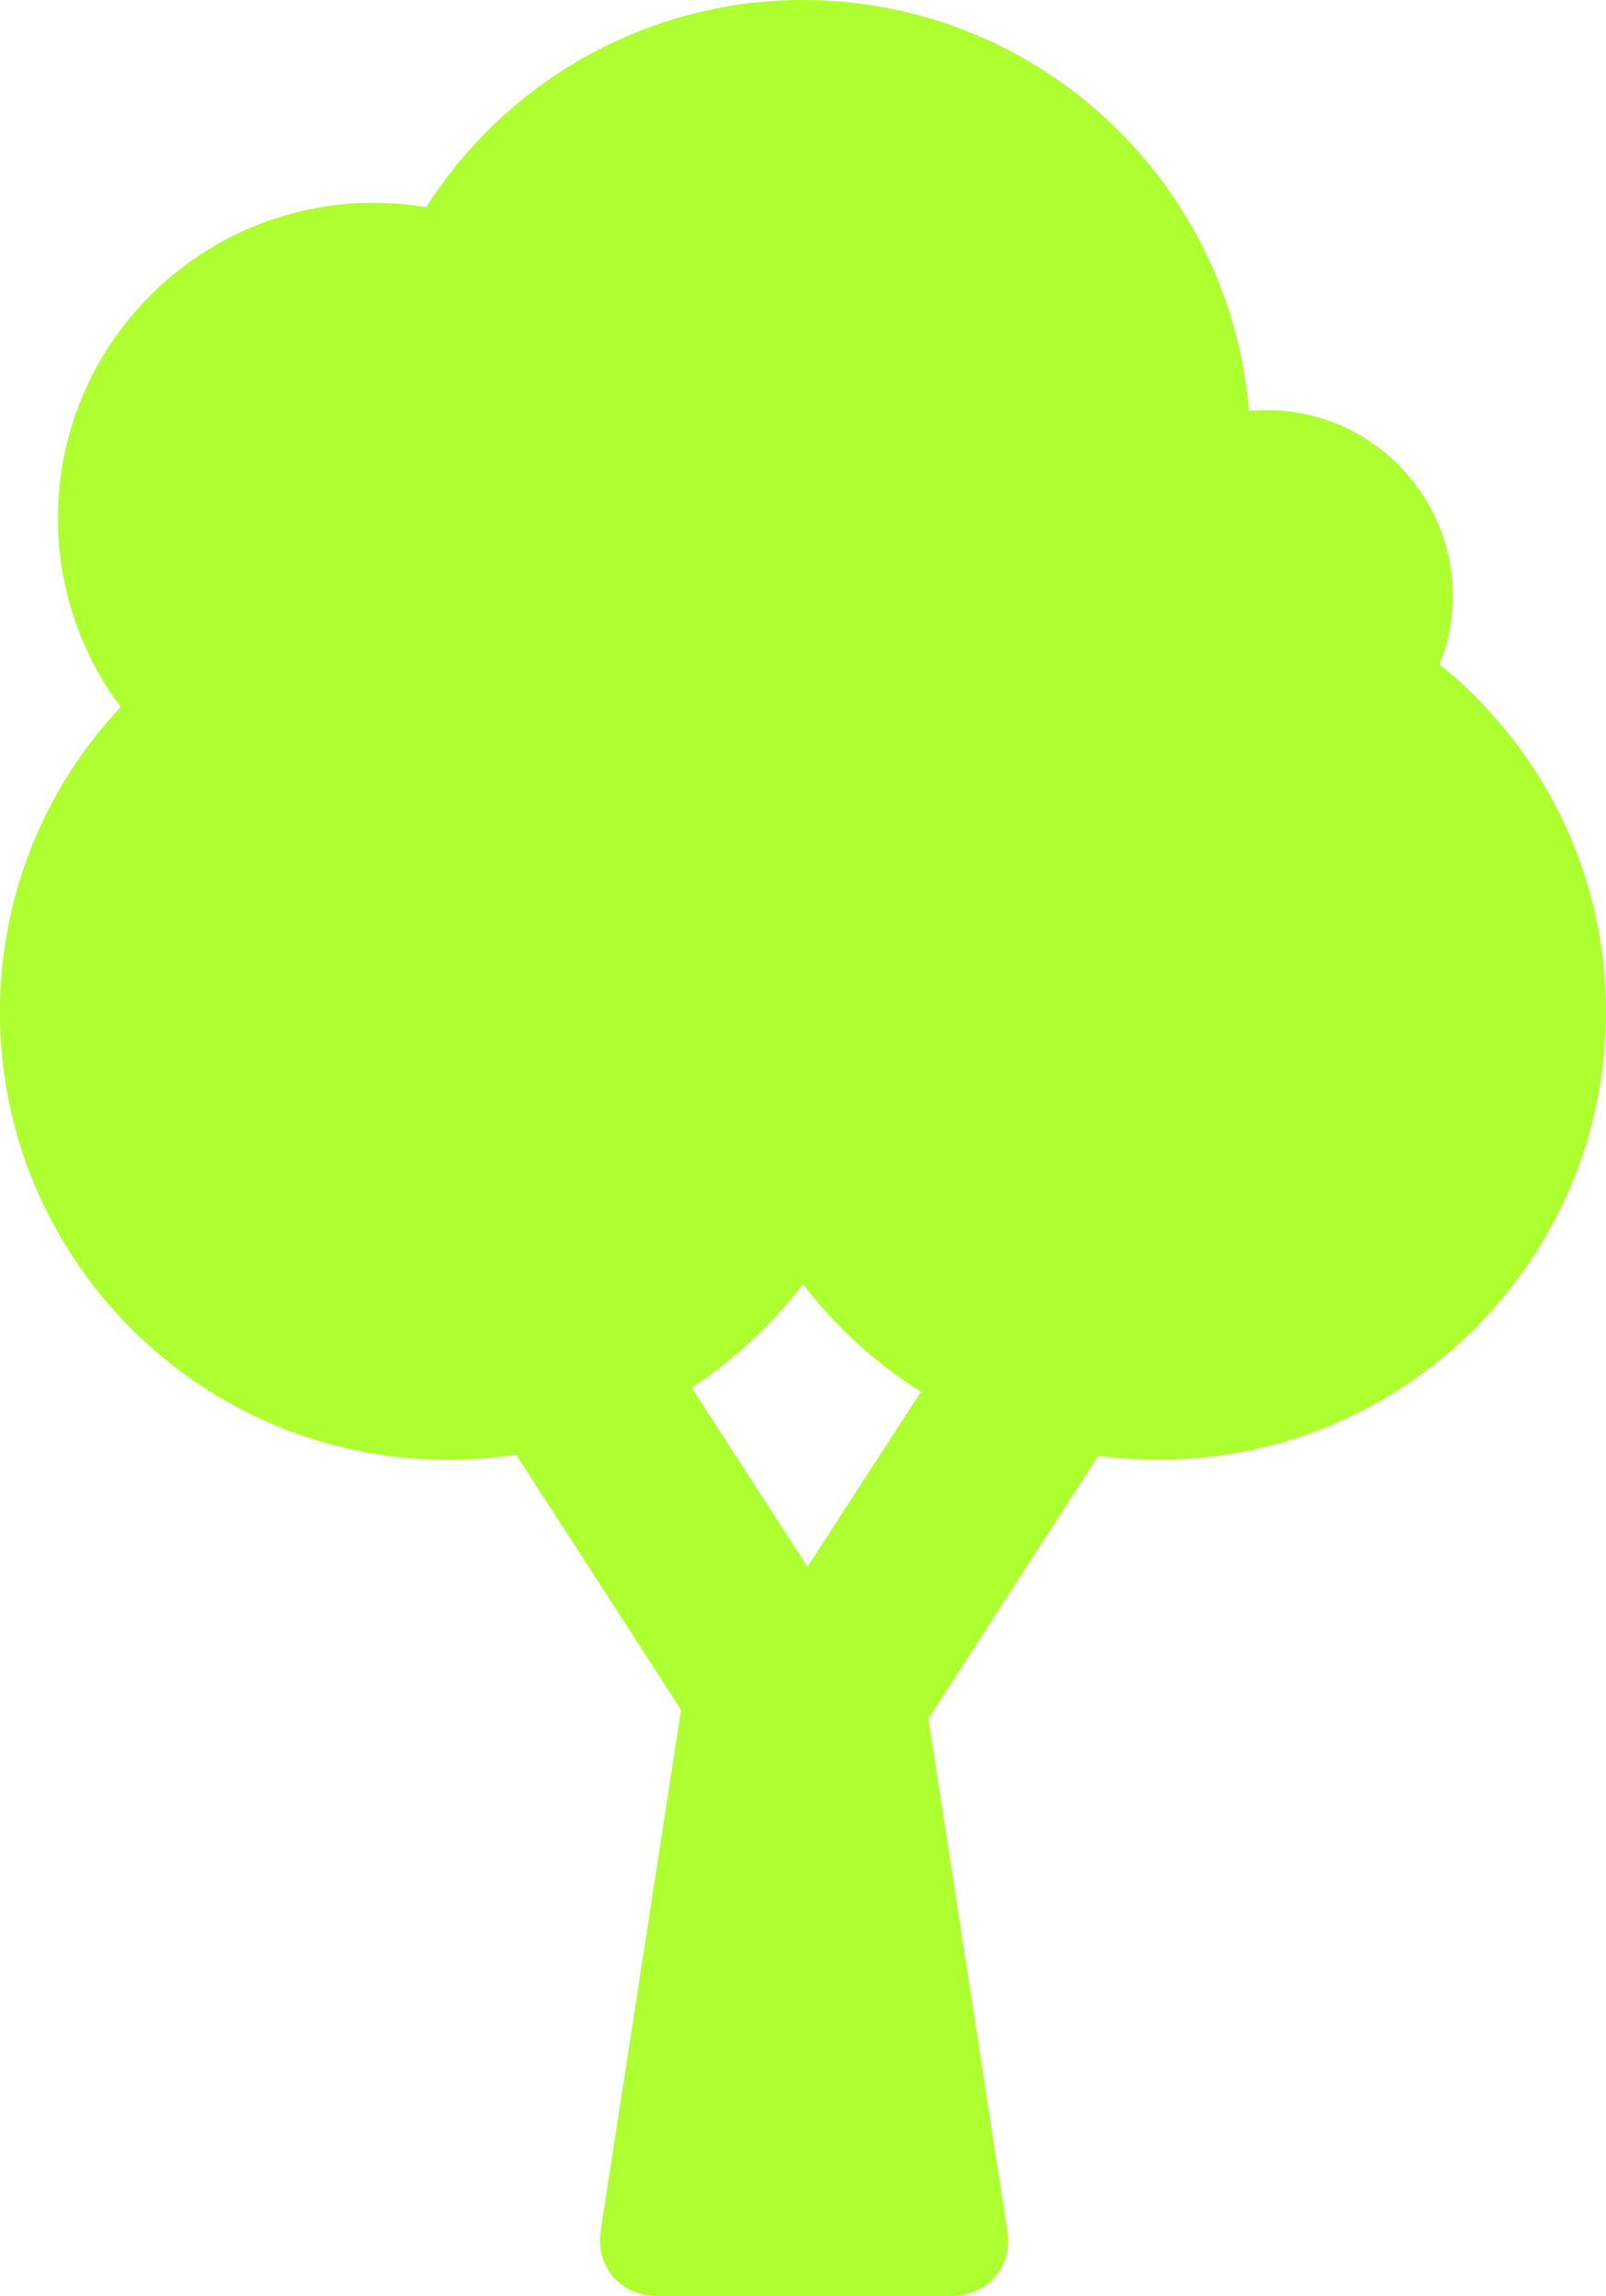 <?xml version="1.0" encoding="utf-8"?>
<!-- Generator: Adobe Illustrator 16.0.0, SVG Export Plug-In . SVG Version: 6.00 Build 0)  -->
<!DOCTYPE svg PUBLIC "-//W3C//DTD SVG 1.1//EN" "http://www.w3.org/Graphics/SVG/1.1/DTD/svg11.dtd">
<svg version="1.1" id="Capa_1" xmlns="http://www.w3.org/2000/svg" xmlns:xlink="http://www.w3.org/1999/xlink" x="0px" y="0px"
	 width="10px" height="14.288px" viewBox="0 0 10 14.288" enable-background="new 0 0 10 14.288" xml:space="preserve">
<g>
	<defs>
		<rect id="SVGID_1_" width="10" height="14.289"/>
	</defs>
	<clipPath id="SVGID_2_">
		<use xlink:href="#SVGID_1_"  overflow="visible"/>
	</clipPath>
	<path clip-path="url(#SVGID_2_)" fill="#ADFF2F" d="M9.256,4.407c-0.091-0.1-0.19-0.19-0.293-0.273
		c0.054-0.132,0.083-0.274,0.083-0.425c0-0.638-0.521-1.157-1.157-1.157c-0.039,0-0.076,0.002-0.112,0.005C7.659,1.127,6.458,0,5,0
		C4.016,0,3.147,0.515,2.654,1.289C2.546,1.272,2.437,1.262,2.326,1.262c-1.083,0-1.965,0.879-1.965,1.963
		c0,0.439,0.145,0.845,0.389,1.172c0,0.005-0.005,0.005-0.005,0.01C0.264,4.921,0,5.593,0,6.299c0,1.535,1.249,2.785,2.786,2.785
		c0.145,0,0.288-0.01,0.427-0.033l1.028,1.589l-0.501,3.246c-0.016,0.105,0.013,0.203,0.077,0.281
		c0.067,0.077,0.166,0.121,0.273,0.121h1.834c0.108,0,0.207-0.044,0.274-0.121c0.065-0.078,0.093-0.176,0.075-0.281l-0.492-3.191
		L6.838,9.06c0.124,0.015,0.249,0.024,0.376,0.024C8.751,9.084,10,7.834,10,6.299C10,5.593,9.736,4.921,9.256,4.407 M5.028,9.75
		L4.307,8.635C4.569,8.464,4.804,8.246,5,7.991C5.206,8.259,5.454,8.485,5.735,8.66L5.028,9.75z"/>
</g>
</svg>
